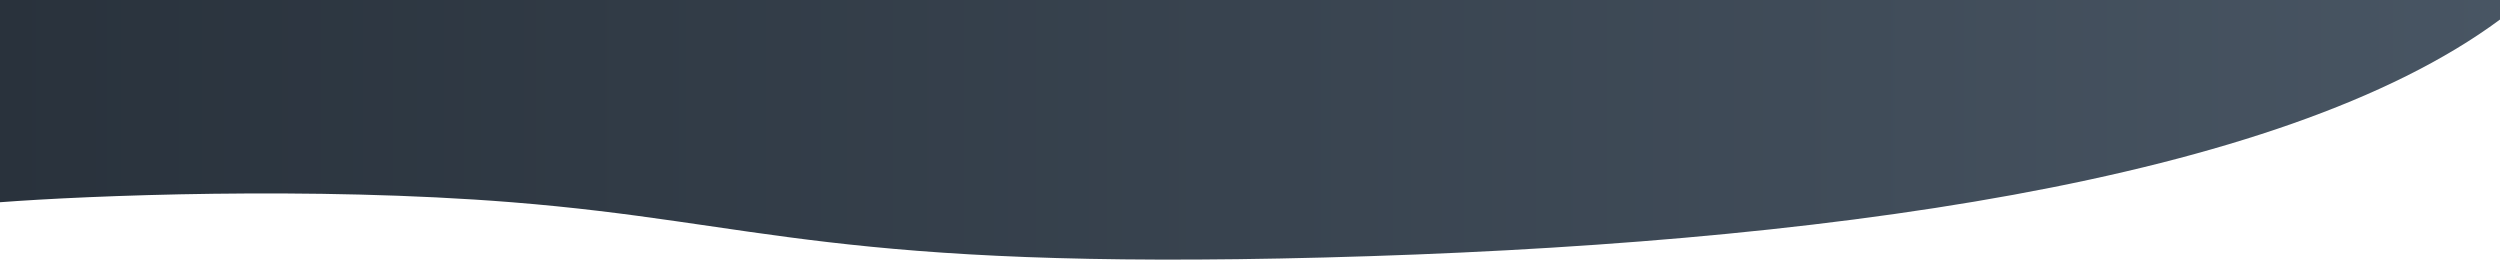 <?xml version="1.0" encoding="UTF-8"?> <svg xmlns="http://www.w3.org/2000/svg" width="5760" height="599" viewBox="0 0 5760 599" fill="none"> <path d="M1178.89 465.944C718.593 429.223 201.173 450.643 0 465.944V0.001H5760V45.036C5253.42 420.042 4180.85 563.809 3051.99 593.255C1923.13 622.702 1754.27 511.845 1178.89 465.944Z" fill="url(#paint0_linear_212_132)"></path> <defs> <linearGradient id="paint0_linear_212_132" x1="0" y1="299.081" x2="5760" y2="299.081" gradientUnits="userSpaceOnUse"> <stop stop-color="#29323C"></stop> <stop offset="1" stop-color="#485563"></stop> </linearGradient> </defs> </svg> 